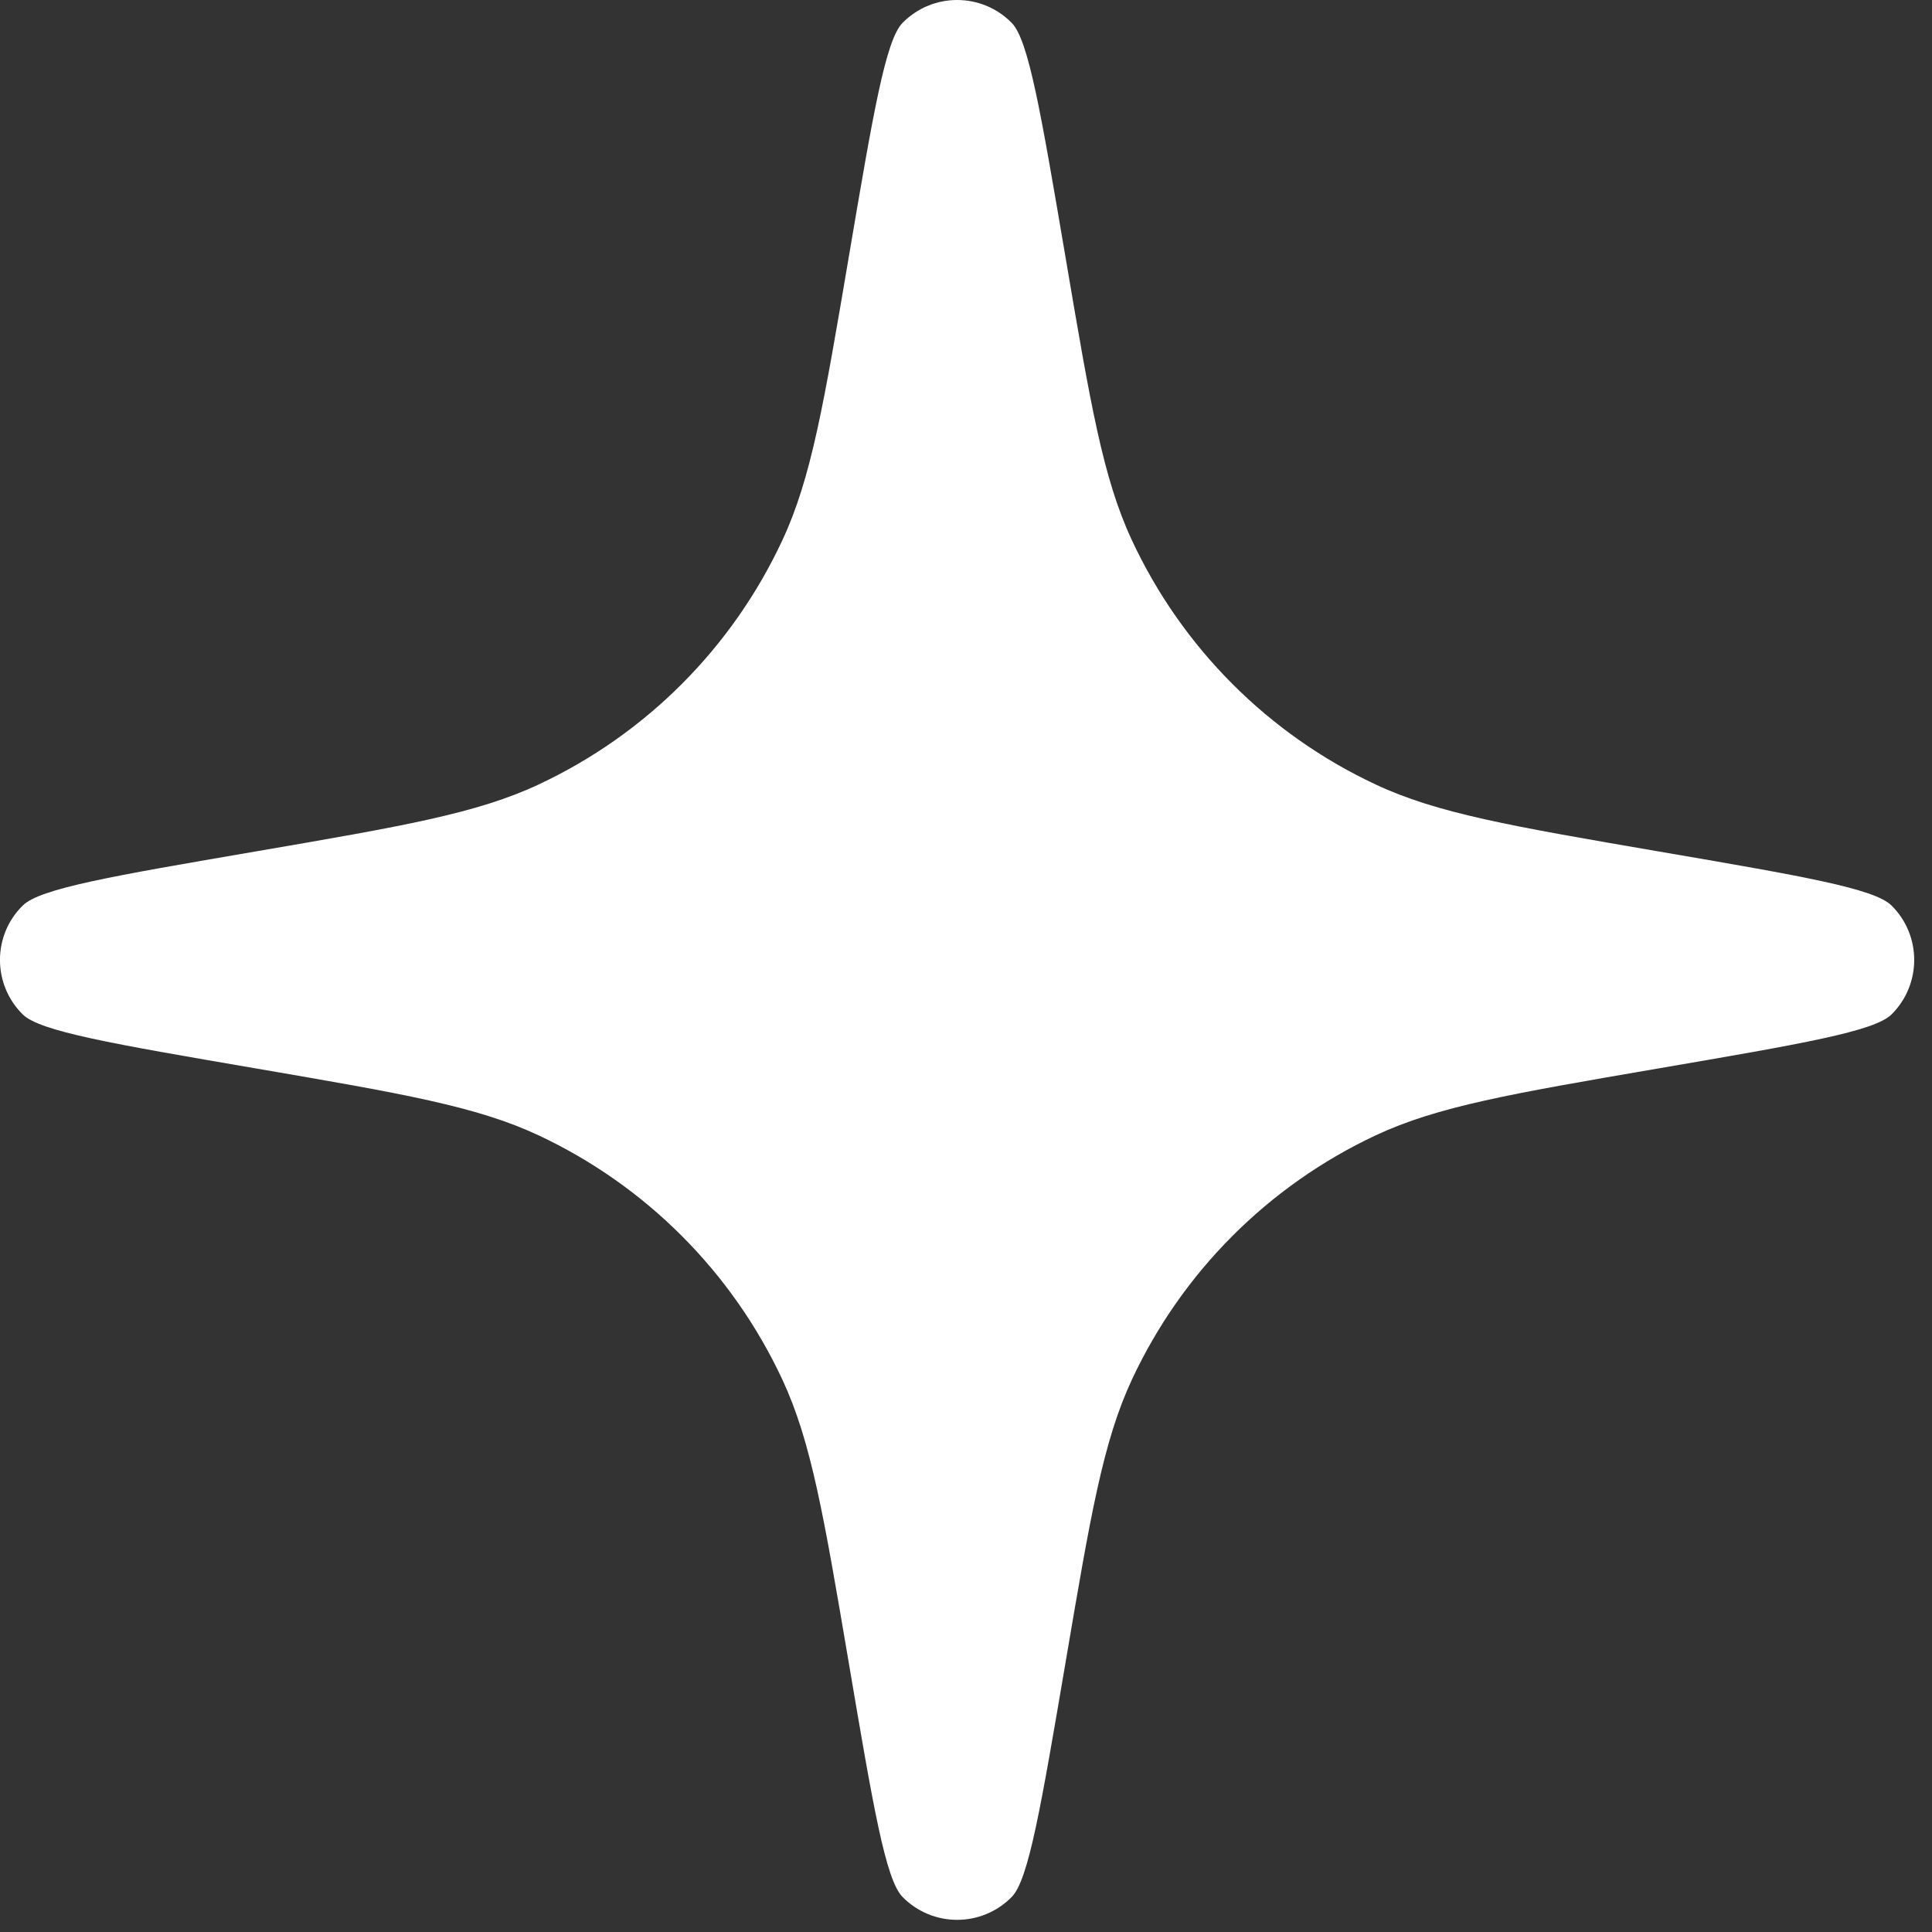 <?xml version="1.0" encoding="utf-8"?>
<svg xmlns="http://www.w3.org/2000/svg" fill="none" height="100%" overflow="visible" preserveAspectRatio="none" style="display: block;" viewBox="0 0 17 17" width="100%">
<rect x="0" y="0" width="17" height="17" fill="#333333" stroke="none"/>
<path d="M7.468 2.265C7.684 0.99 7.793 0.352 7.942 0.201C8.206 -0.067 8.638 -0.067 8.902 0.201C9.051 0.352 9.159 0.99 9.376 2.265C9.596 3.562 9.706 4.21 9.96 4.754C10.401 5.7 11.16 6.461 12.105 6.903C12.649 7.158 13.297 7.269 14.594 7.492C15.86 7.709 16.493 7.818 16.644 7.968C16.91 8.231 16.91 8.662 16.644 8.926C16.493 9.075 15.86 9.184 14.594 9.401C13.297 9.624 12.649 9.735 12.105 9.99C11.16 10.433 10.401 11.194 9.96 12.139C9.706 12.684 9.596 13.332 9.376 14.628C9.159 15.903 9.051 16.541 8.902 16.692C8.638 16.96 8.206 16.96 7.942 16.692C7.793 16.541 7.684 15.903 7.468 14.628C7.248 13.332 7.138 12.684 6.884 12.139C6.443 11.194 5.684 10.433 4.739 9.99C4.195 9.735 3.547 9.624 2.25 9.401C0.984 9.184 0.351 9.075 0.2 8.926C-0.067 8.662 -0.067 8.231 0.2 7.968C0.351 7.818 0.984 7.709 2.25 7.492C3.547 7.269 4.195 7.158 4.739 6.903C5.684 6.461 6.443 5.7 6.884 4.754C7.138 4.21 7.248 3.562 7.468 2.265Z" fill="white" id="Vector"/>
</svg>